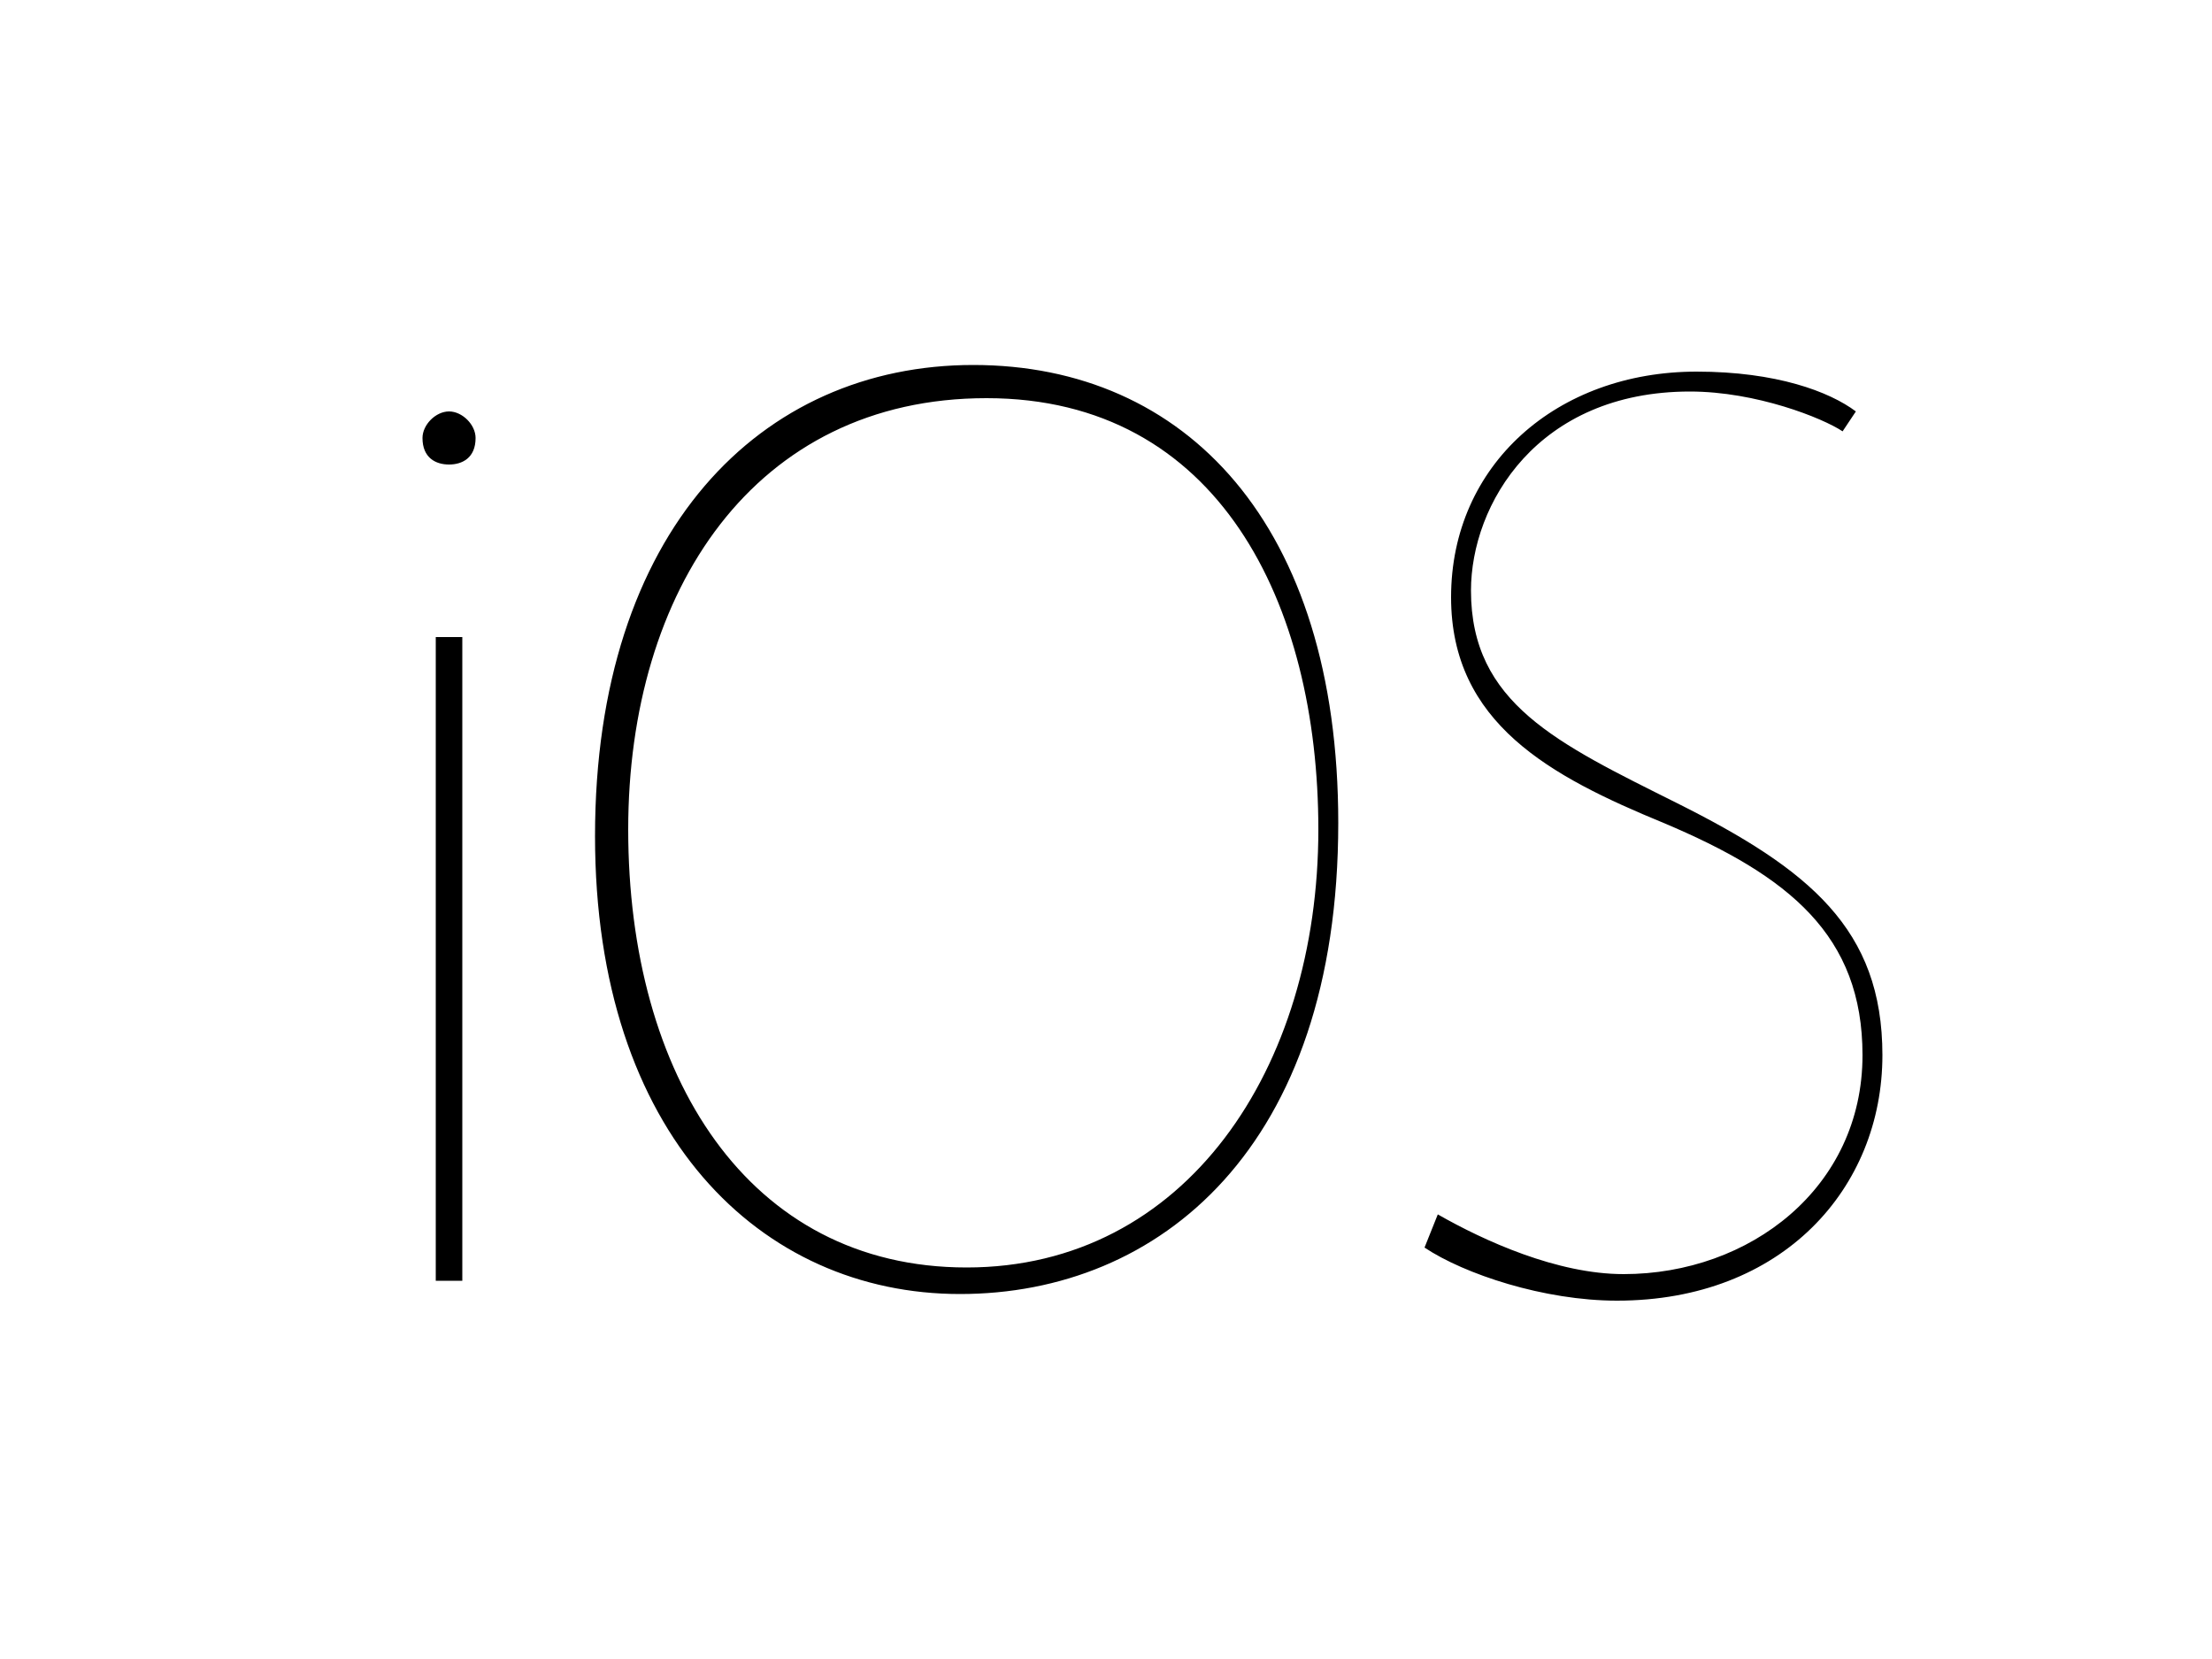 <?xml version="1.0" encoding="UTF-8"?>
<svg xmlns="http://www.w3.org/2000/svg" xmlns:xlink="http://www.w3.org/1999/xlink" version="1.1" id="Layer_1" x="0px" y="0px" viewBox="0 0 25 25" style="enable-background:new 0 0 25 25;" xml:space="preserve" width="144" height="108">
<path d="M-1141.2-658.2c0,27.5-16.8,47.9-45.5,47.9c-23.9,0-41.9-20.3-41.9-47.9c0-26.3,19.1-47.9,44.3-47.9  C-1158-706-1141.2-684.5-1141.2-658.2z M-1207.5,780.3V-320h45.1V780.3H-1207.5z M337.8-3.7c0,554.8-308,806.9-645.1,806.9  c-344.4,0-623.2-272.8-623.2-784c0-524.9,288.6-806.9,647.5-806.9C68.6-787.7,337.8-510.3,337.8-3.7z M-884.8,7.8  c0,420.6,203.9,747.4,579.6,747.4C73.3,755.2,290.3,418.3,290.3,3c0-385.2-173.9-736.7-570.7-736.7S-884.8-402.7-884.8,7.8  L-884.8,7.8z M503.3,661.1c75.7,50.4,206.3,99.1,318.6,99.1c213.2,0,402.8-149.1,402.8-368.7c0-203.7-126.3-310-340.7-401.3  C692.1-91.5,519.5-180.2,519.5-398c0-226.9,178.8-387.4,421.8-387.4c130.7,0,229.2,36.7,275.1,68.8l-18.2,39.6  c-39-27.5-144.3-62.5-258.9-62.5c-256.8,0-368.7,194-368.7,336.9c0,197.3,152.9,263.3,350.1,357.3  c229.2,112.3,350.7,211.3,350.7,426.8c0,231.5-165,419.5-458.5,419.5c-121.5,0-261.3-41.2-330.1-94L503.3,661.1L503.3,661.1z"></path>
<path d="M3,6.6C3,6.9,2.8,7,2.6,7C2.4,7,2.2,6.9,2.2,6.6c0-0.2,0.2-0.4,0.4-0.4C2.8,6.2,3,6.4,3,6.6z M2.4,19.3V9.6h0.4v9.7H2.4z   M16,12.4c0,4.9-2.7,7.1-5.7,7.1c-3,0-5.5-2.4-5.5-6.9c0-4.6,2.5-7.1,5.7-7.1C13.7,5.5,16,7.9,16,12.4z M5.3,12.5  c0,3.7,1.8,6.6,5.1,6.6c3.3,0,5.3-3,5.3-6.6c0-3.4-1.5-6.5-5-6.5S5.3,8.9,5.3,12.5L5.3,12.5z M17.5,18.3c0.7,0.4,1.8,0.9,2.8,0.9  c1.9,0,3.6-1.3,3.6-3.3c0-1.8-1.1-2.7-3-3.5c-1.7-0.7-3.2-1.5-3.2-3.4c0-2,1.6-3.4,3.7-3.4c1.2,0,2,0.3,2.4,0.6l-0.2,0.3  c-0.3-0.2-1.3-0.6-2.3-0.6c-2.3,0-3.3,1.7-3.3,3c0,1.7,1.3,2.3,3.1,3.2c2,1,3.1,1.9,3.1,3.8c0,2-1.5,3.7-4,3.7  c-1.1,0-2.3-0.4-2.9-0.8L17.5,18.3L17.5,18.3z"></path>
</svg>
